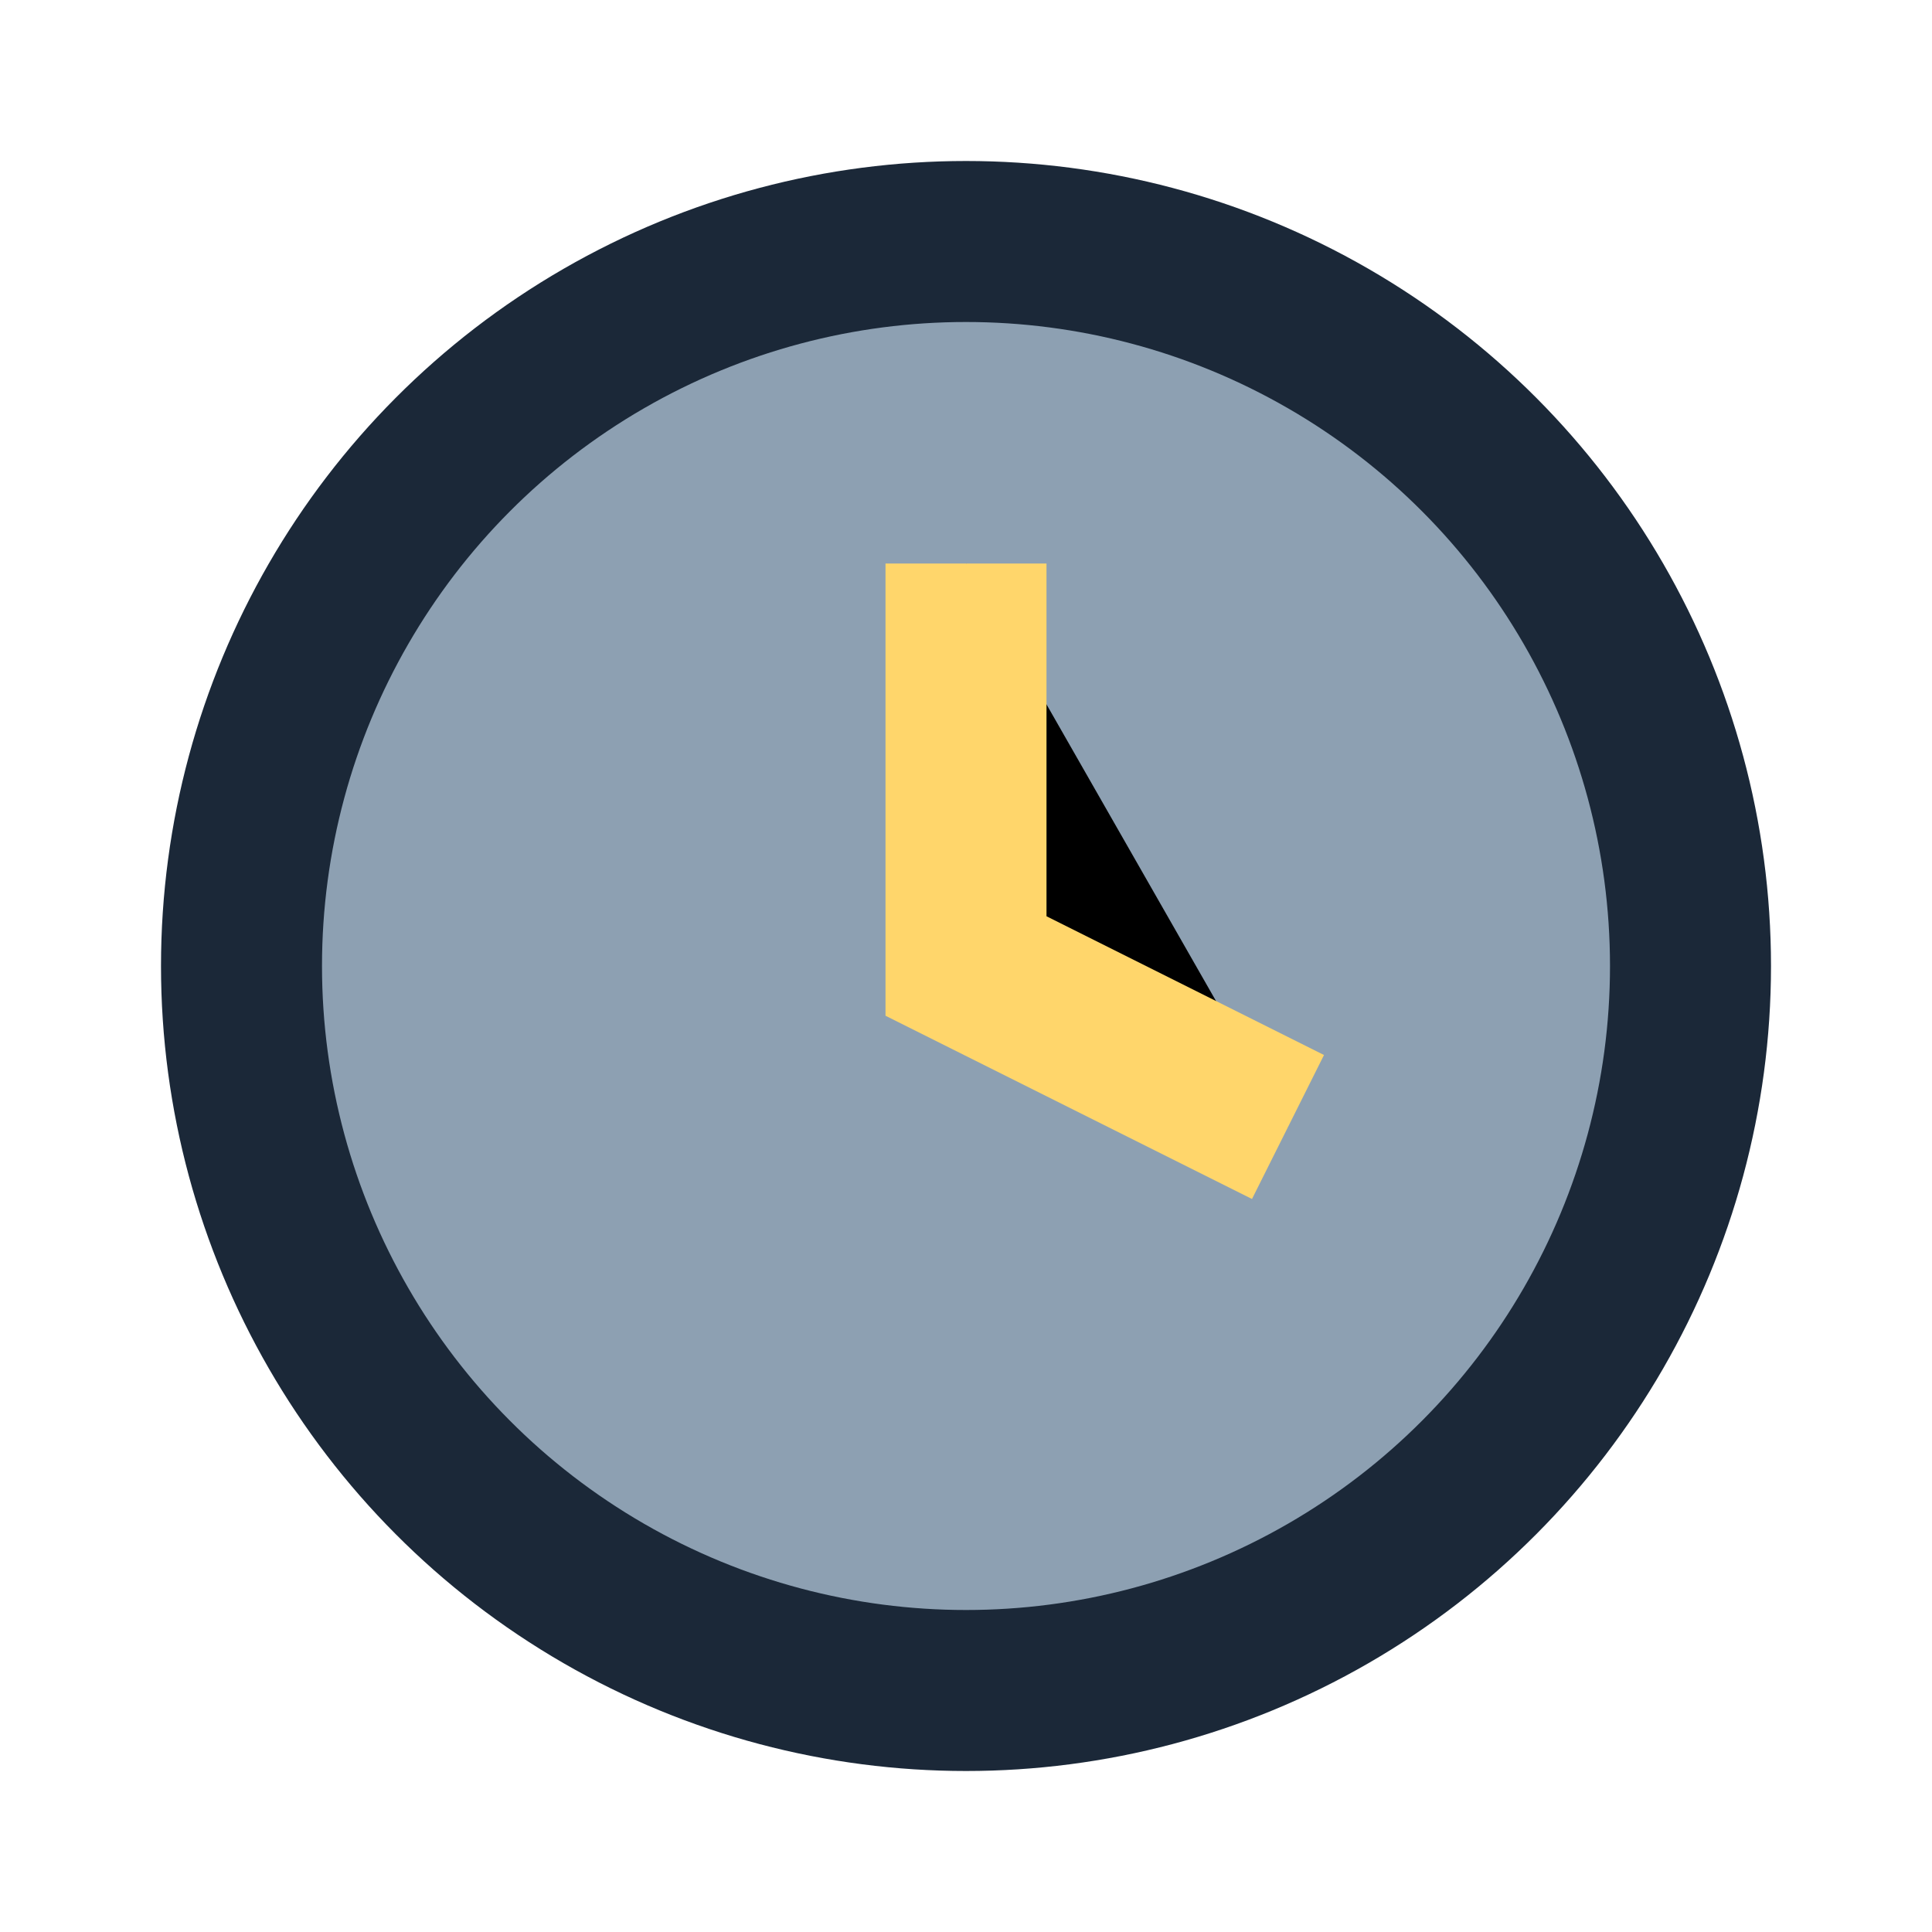 <?xml version="1.0" encoding="UTF-8"?>
<svg xmlns="http://www.w3.org/2000/svg" width="24" height="24" viewBox="0 0 24 24"><circle cx="12" cy="12" r="9" fill="#8DA0B2" stroke="#1B2838" stroke-width="2"/><path d="M12 7v5l4 2" stroke="#FFD66B" stroke-width="2"/></svg>